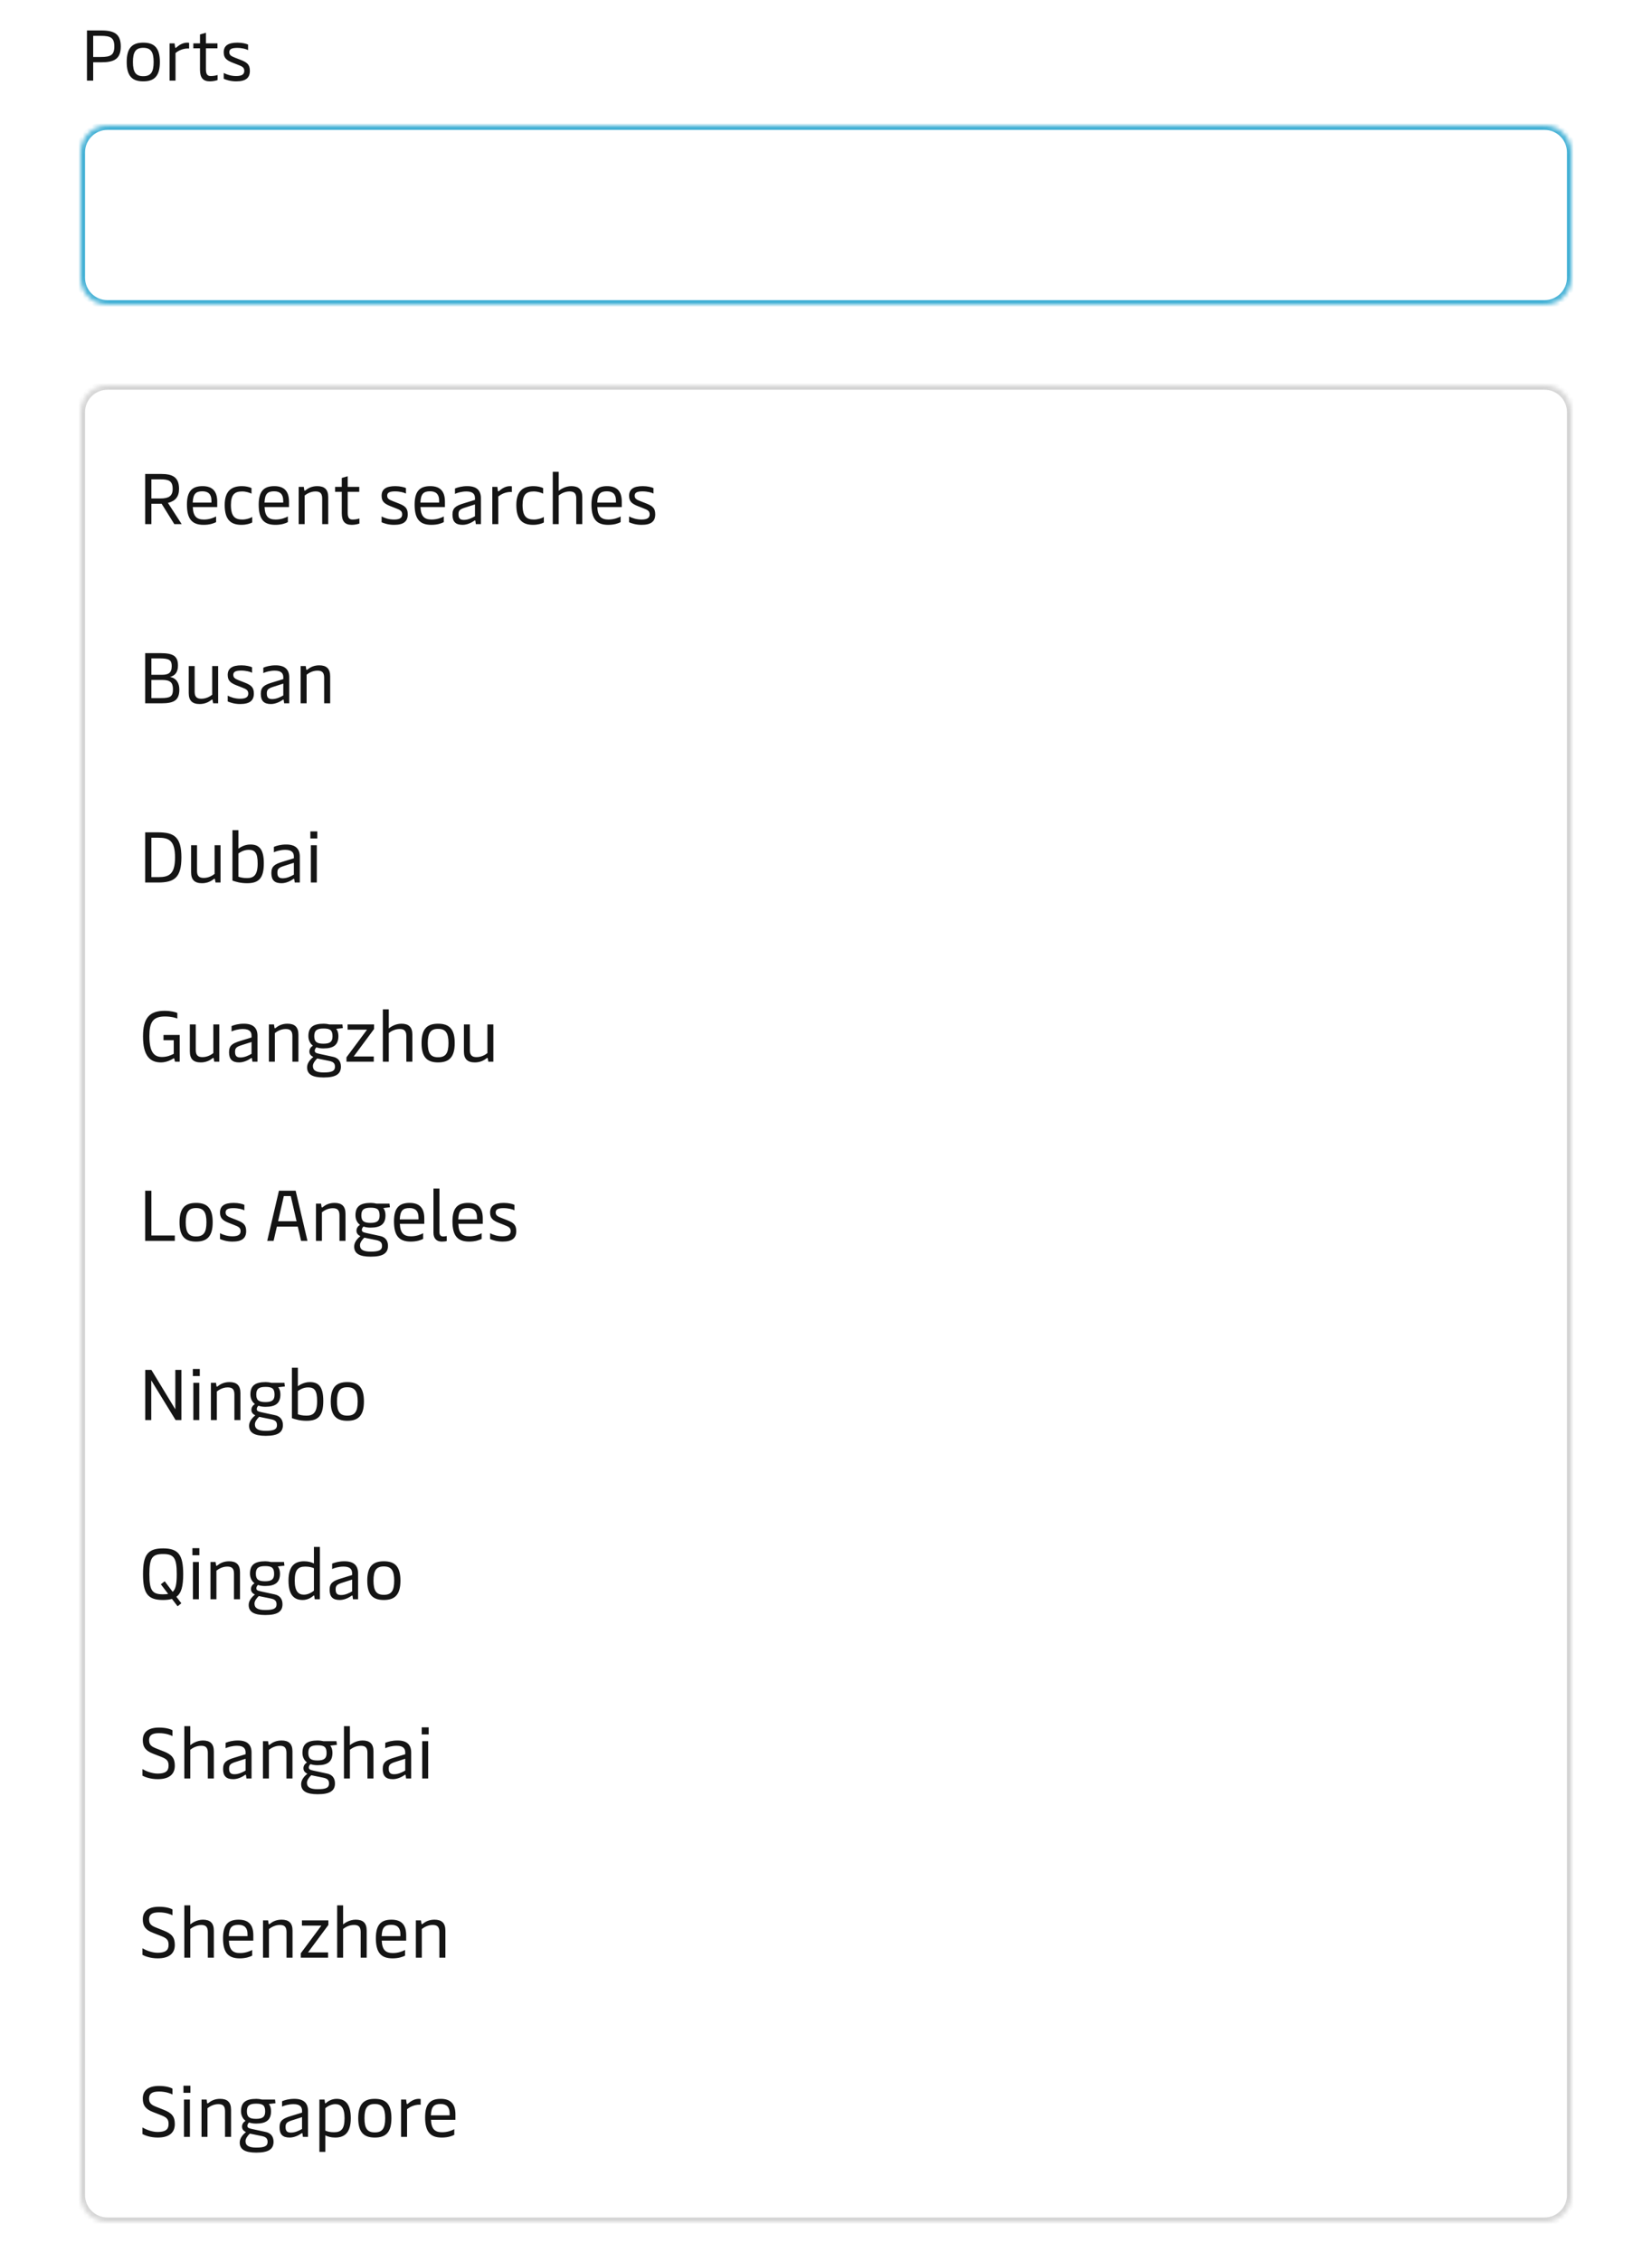 <svg width="369" height="505" viewBox="0 0 369 505" fill="none" xmlns="http://www.w3.org/2000/svg">
<path d="M19.424 18V6.8H22.656C25.536 6.8 26.976 7.6 26.976 10.368C26.976 13.136 25.536 13.904 22.656 13.904H20.816V18H19.424ZM20.816 12.72H22.496C24.704 12.72 25.536 12.304 25.536 10.368C25.536 8.416 24.704 8 22.496 8H20.816V12.72ZM31.997 18.16C29.517 18.16 28.301 16.96 28.301 13.84C28.301 10.72 29.517 9.52 31.997 9.52C34.493 9.52 35.709 10.72 35.709 13.84C35.709 16.96 34.493 18.16 31.997 18.16ZM31.997 17.008C33.661 17.008 34.317 16.144 34.317 13.84C34.317 11.552 33.661 10.672 31.997 10.672C30.349 10.672 29.693 11.552 29.693 13.84C29.693 16.144 30.349 17.008 31.997 17.008ZM37.875 18V9.68H38.995L39.107 10.512C39.123 10.64 39.171 10.688 39.235 10.688C39.283 10.688 39.331 10.656 39.427 10.576C39.907 10.144 40.755 9.52 41.827 9.52C41.955 9.52 42.147 9.536 42.243 9.568V10.832C41.251 10.752 40.083 11.104 39.203 11.84V18H37.875ZM46.91 18.16C45.39 18.16 44.67 17.408 44.67 15.552V10.784H43.182V9.68H44.67V7.696L45.998 7.312V9.68H48.574V10.784H45.998V15.504C45.998 16.816 46.542 16.976 47.118 16.976C47.646 16.976 48.254 16.864 48.606 16.736V17.872C48.222 18 47.582 18.16 46.91 18.16ZM52.756 18.16C51.412 18.16 50.452 17.792 49.972 17.584V16.288C50.644 16.64 51.62 16.976 52.756 16.976C54.148 16.976 54.564 16.512 54.564 15.824C54.564 15.056 54.084 14.816 53.156 14.464L52.052 14.032C50.548 13.456 49.972 12.912 49.972 11.664C49.972 10.24 50.916 9.52 53.028 9.52C54.116 9.52 55.012 9.76 55.412 9.952V11.184C55.044 10.96 54.068 10.688 52.964 10.688C51.684 10.688 51.22 11.008 51.22 11.648C51.22 12.288 51.62 12.528 52.468 12.864L53.62 13.312C55.108 13.888 55.812 14.336 55.812 15.808C55.812 17.36 54.932 18.16 52.756 18.16Z" fill="#141414"/>
<g filter="url(#filter0_d_6979_21510)">
<mask id="path-2-inside-1_6979_21510" fill="white">
<path d="M18 34C18 30.686 20.686 28 24 28H345C348.314 28 351 30.686 351 34V62C351 65.314 348.314 68 345 68H24C20.686 68 18 65.314 18 62V34Z"/>
</mask>
<path d="M18 34C18 30.686 20.686 28 24 28H345C348.314 28 351 30.686 351 34V62C351 65.314 348.314 68 345 68H24C20.686 68 18 65.314 18 62V34Z" fill="white"/>
<path d="M24 28V29H345V28V27H24V28ZM351 34H350V62H351H352V34H351ZM345 68V67H24V68V69H345V68ZM18 62H19V34H18H17V62H18ZM24 68V67C21.239 67 19 64.761 19 62H18H17C17 65.866 20.134 69 24 69V68ZM351 62H350C350 64.761 347.761 67 345 67V68V69C348.866 69 352 65.866 352 62H351ZM345 28V29C347.761 29 350 31.239 350 34H351H352C352 30.134 348.866 27 345 27V28ZM24 28V27C20.134 27 17 30.134 17 34H18H19C19 31.239 21.239 29 24 29V28Z" fill="#42B0D5" mask="url(#path-2-inside-1_6979_21510)"/>
</g>
<g filter="url(#filter1_ddd_6979_21510)">
<mask id="path-4-inside-2_6979_21510" fill="white">
<path d="M18 82C18 78.686 20.686 76 24 76H345C348.314 76 351 78.686 351 82V480C351 483.314 348.314 486 345 486H24C20.686 486 18 483.314 18 480V82Z"/>
</mask>
<path d="M18 82C18 78.686 20.686 76 24 76H345C348.314 76 351 78.686 351 82V480C351 483.314 348.314 486 345 486H24C20.686 486 18 483.314 18 480V82Z" fill="white"/>
<path d="M24 76V77H345V76V75H24V76ZM351 82H350V480H351H352V82H351ZM345 486V485H24V486V487H345V486ZM18 480H19V82H18H17V480H18ZM24 486V485C21.239 485 19 482.761 19 480H18H17C17 483.866 20.134 487 24 487V486ZM351 480H350C350 482.761 347.761 485 345 485V486V487C348.866 487 352 483.866 352 480H351ZM345 76V77C347.761 77 350 79.239 350 82H351H352C352 78.134 348.866 75 345 75V76ZM24 76V75C20.134 75 17 78.134 17 82H18H19C19 79.239 21.239 77 24 77V76Z" fill="#D4D4D4" mask="url(#path-4-inside-2_6979_21510)"/>
<path d="M38.936 107L36.104 102.456H33.816V107H32.424V95.8H35.992C38.504 95.8 39.992 96.488 39.992 99.128C39.992 100.872 39.176 101.848 37.512 102.264L40.584 107H38.936ZM33.816 101.272H35.832C37.672 101.272 38.568 100.744 38.568 99.144C38.568 97.32 37.672 97 35.832 97H33.816V101.272ZM45.482 107.16C42.794 107.16 41.754 105.736 41.754 102.632C41.754 99.592 42.97 98.52 45.242 98.52C47.498 98.52 48.522 99.704 48.522 102.008V103.192H43.066C43.146 105.24 43.914 105.976 45.546 105.976C46.762 105.976 47.738 105.576 48.266 105.288V106.552C47.786 106.808 46.874 107.16 45.482 107.16ZM43.05 102.2H47.226V101.736C47.226 100.376 46.57 99.672 45.21 99.672C43.754 99.672 43.13 100.232 43.05 102.2ZM53.935 107.16C51.471 107.16 50.191 105.928 50.191 102.728C50.191 99.448 51.871 98.52 54.047 98.52C54.943 98.52 55.727 98.728 56.175 98.952V100.2C55.759 99.992 55.007 99.704 54.079 99.704C52.415 99.704 51.583 100.408 51.583 102.728C51.583 105.336 52.527 105.976 54.127 105.976C55.007 105.976 55.903 105.672 56.335 105.4V106.632C55.951 106.856 55.039 107.16 53.935 107.16ZM61.513 107.16C58.825 107.16 57.785 105.736 57.785 102.632C57.785 99.592 59.001 98.52 61.273 98.52C63.529 98.52 64.553 99.704 64.553 102.008V103.192H59.097C59.177 105.24 59.945 105.976 61.577 105.976C62.793 105.976 63.769 105.576 64.297 105.288V106.552C63.817 106.808 62.905 107.16 61.513 107.16ZM59.081 102.2H63.257V101.736C63.257 100.376 62.601 99.672 61.241 99.672C59.785 99.672 59.161 100.232 59.081 102.2ZM66.719 107V98.68H67.855L67.967 99.4C67.983 99.512 68.015 99.544 68.063 99.544C68.111 99.544 68.175 99.512 68.335 99.384C68.815 99 69.631 98.52 70.863 98.52C72.479 98.52 73.311 99.256 73.311 100.968V107H71.967V101.256C71.967 100.008 71.375 99.704 70.463 99.704C69.375 99.704 68.511 100.248 68.047 100.616V107H66.719ZM78.582 107.16C77.061 107.16 76.341 106.408 76.341 104.552V99.784H74.853V98.68H76.341V96.696L77.669 96.312V98.68H80.246V99.784H77.669V104.504C77.669 105.816 78.213 105.976 78.79 105.976C79.317 105.976 79.925 105.864 80.278 105.736V106.872C79.894 107 79.254 107.16 78.582 107.16ZM88.022 107.16C86.677 107.16 85.718 106.792 85.237 106.584V105.288C85.909 105.64 86.885 105.976 88.022 105.976C89.413 105.976 89.829 105.512 89.829 104.824C89.829 104.056 89.35 103.816 88.421 103.464L87.317 103.032C85.814 102.456 85.237 101.912 85.237 100.664C85.237 99.24 86.181 98.52 88.293 98.52C89.382 98.52 90.278 98.76 90.677 98.952V100.184C90.309 99.96 89.334 99.688 88.23 99.688C86.95 99.688 86.486 100.008 86.486 100.648C86.486 101.288 86.885 101.528 87.734 101.864L88.885 102.312C90.374 102.888 91.078 103.336 91.078 104.808C91.078 106.36 90.198 107.16 88.022 107.16ZM96.341 107.16C93.653 107.16 92.613 105.736 92.613 102.632C92.613 99.592 93.829 98.52 96.101 98.52C98.357 98.52 99.381 99.704 99.381 102.008V103.192H93.925C94.005 105.24 94.773 105.976 96.405 105.976C97.621 105.976 98.597 105.576 99.125 105.288V106.552C98.645 106.808 97.733 107.16 96.341 107.16ZM93.909 102.2H98.085V101.736C98.085 100.376 97.429 99.672 96.069 99.672C94.613 99.672 93.989 100.232 93.909 102.2ZM103.323 107.16C101.739 107.16 101.067 106.424 101.067 104.872C101.067 103.4 101.787 102.904 103.595 102.36L106.091 101.592V101.192C106.091 100.424 105.739 99.704 104.187 99.704C103.067 99.704 102.123 100.024 101.627 100.248V99.048C102.235 98.792 103.147 98.52 104.379 98.52C106.491 98.52 107.419 99.496 107.419 101.208V107H106.283L106.187 106.296C106.171 106.184 106.139 106.168 106.091 106.168C106.043 106.168 105.995 106.184 105.899 106.264C105.451 106.584 104.427 107.16 103.323 107.16ZM103.611 106.056C104.555 106.056 105.451 105.608 106.091 105.24V102.6L103.739 103.352C102.667 103.704 102.411 104.024 102.411 104.792C102.411 105.672 102.731 106.056 103.611 106.056ZM109.969 107V98.68H111.089L111.201 99.512C111.217 99.64 111.265 99.688 111.329 99.688C111.377 99.688 111.425 99.656 111.521 99.576C112.001 99.144 112.849 98.52 113.921 98.52C114.049 98.52 114.241 98.536 114.337 98.568V99.832C113.345 99.752 112.177 100.104 111.297 100.84V107H109.969ZM119.076 107.16C116.612 107.16 115.332 105.928 115.332 102.728C115.332 99.448 117.012 98.52 119.188 98.52C120.084 98.52 120.868 98.728 121.316 98.952V100.2C120.9 99.992 120.148 99.704 119.22 99.704C117.556 99.704 116.724 100.408 116.724 102.728C116.724 105.336 117.668 105.976 119.268 105.976C120.148 105.976 121.044 105.672 121.476 105.4V106.632C121.092 106.856 120.18 107.16 119.076 107.16ZM127.613 98.52C129.229 98.52 130.061 99.256 130.061 100.968V107H128.717V101.256C128.717 100.008 128.125 99.704 127.213 99.704C126.125 99.704 125.261 100.232 124.797 100.6V107H123.469V95.32H124.797V99.576C125.133 99.304 126.189 98.52 127.613 98.52ZM135.841 107.16C133.153 107.16 132.113 105.736 132.113 102.632C132.113 99.592 133.329 98.52 135.601 98.52C137.857 98.52 138.881 99.704 138.881 102.008V103.192H133.425C133.505 105.24 134.273 105.976 135.905 105.976C137.121 105.976 138.097 105.576 138.625 105.288V106.552C138.145 106.808 137.233 107.16 135.841 107.16ZM133.409 102.2H137.585V101.736C137.585 100.376 136.929 99.672 135.569 99.672C134.113 99.672 133.489 100.232 133.409 102.2ZM143.303 107.16C141.959 107.16 140.999 106.792 140.519 106.584V105.288C141.191 105.64 142.167 105.976 143.303 105.976C144.695 105.976 145.111 105.512 145.111 104.824C145.111 104.056 144.631 103.816 143.703 103.464L142.599 103.032C141.095 102.456 140.519 101.912 140.519 100.664C140.519 99.24 141.463 98.52 143.575 98.52C144.663 98.52 145.559 98.76 145.959 98.952V100.184C145.591 99.96 144.615 99.688 143.511 99.688C142.231 99.688 141.767 100.008 141.767 100.648C141.767 101.288 142.167 101.528 143.015 101.864L144.167 102.312C145.655 102.888 146.359 103.336 146.359 104.808C146.359 106.36 145.479 107.16 143.303 107.16Z" fill="#141414"/>
<path d="M32.424 147V135.8H35.832C38.792 135.8 39.752 136.536 39.752 138.568C39.752 140.008 39.16 140.792 37.96 141.128C39.352 141.336 40.056 142.456 40.056 143.912C40.056 146.28 38.936 147 36.056 147H32.424ZM33.816 145.832H35.96C38.072 145.832 38.632 145.48 38.632 143.832C38.632 142.344 37.976 141.784 36.296 141.784H33.816V145.832ZM33.816 140.632H36.152C37.544 140.632 38.36 140.28 38.36 138.696C38.36 137.416 37.88 136.968 35.704 136.968H33.816V140.632ZM48.73 138.68V147H47.609L47.481 146.296C47.465 146.184 47.434 146.152 47.386 146.152C47.337 146.152 47.273 146.184 47.114 146.312C46.633 146.68 45.818 147.16 44.586 147.16C42.969 147.16 42.154 146.408 42.154 144.712V138.68H43.481V144.424C43.481 145.672 44.09 145.976 44.986 145.976C46.074 145.976 46.938 145.448 47.401 145.08V138.68H48.73ZM53.647 147.16C52.303 147.16 51.343 146.792 50.862 146.584V145.288C51.535 145.64 52.511 145.976 53.647 145.976C55.038 145.976 55.455 145.512 55.455 144.824C55.455 144.056 54.974 143.816 54.047 143.464L52.943 143.032C51.438 142.456 50.862 141.912 50.862 140.664C50.862 139.24 51.806 138.52 53.919 138.52C55.007 138.52 55.903 138.76 56.303 138.952V140.184C55.934 139.96 54.959 139.688 53.855 139.688C52.575 139.688 52.111 140.008 52.111 140.648C52.111 141.288 52.511 141.528 53.358 141.864L54.511 142.312C55.998 142.888 56.703 143.336 56.703 144.808C56.703 146.36 55.822 147.16 53.647 147.16ZM60.51 147.16C58.926 147.16 58.254 146.424 58.254 144.872C58.254 143.4 58.974 142.904 60.782 142.36L63.278 141.592V141.192C63.278 140.424 62.926 139.704 61.374 139.704C60.254 139.704 59.31 140.024 58.814 140.248V139.048C59.422 138.792 60.334 138.52 61.566 138.52C63.678 138.52 64.606 139.496 64.606 141.208V147H63.47L63.374 146.296C63.358 146.184 63.326 146.168 63.278 146.168C63.23 146.168 63.182 146.184 63.086 146.264C62.638 146.584 61.614 147.16 60.51 147.16ZM60.798 146.056C61.742 146.056 62.638 145.608 63.278 145.24V142.6L60.926 143.352C59.854 143.704 59.598 144.024 59.598 144.792C59.598 145.672 59.918 146.056 60.798 146.056ZM67.156 147V138.68H68.292L68.404 139.4C68.42 139.512 68.452 139.544 68.5 139.544C68.548 139.544 68.612 139.512 68.772 139.384C69.252 139 70.068 138.52 71.3 138.52C72.916 138.52 73.748 139.256 73.748 140.968V147H72.404V141.256C72.404 140.008 71.812 139.704 70.9 139.704C69.812 139.704 68.948 140.248 68.484 140.616V147H67.156Z" fill="#141414"/>
<path d="M32.424 187V175.8H35.304C38.904 175.8 40.52 176.856 40.52 181.4C40.52 185.944 38.904 187 35.304 187H32.424ZM33.816 185.8H35.368C37.816 185.8 39.096 185.096 39.096 181.4C39.096 177.704 37.816 177 35.368 177H33.816V185.8ZM49.261 178.68V187H48.141L48.013 186.296C47.997 186.184 47.965 186.152 47.917 186.152C47.869 186.152 47.805 186.184 47.645 186.312C47.165 186.68 46.349 187.16 45.117 187.16C43.501 187.16 42.685 186.408 42.685 184.712V178.68H44.013V184.424C44.013 185.672 44.621 185.976 45.517 185.976C46.605 185.976 47.469 185.448 47.933 185.08V178.68H49.261ZM55.186 187.16C53.682 187.16 52.658 186.824 51.922 186.568V175.32H53.25V179.448C53.554 179.224 54.578 178.52 55.89 178.52C57.698 178.52 58.93 179.32 58.93 182.712C58.93 186.04 57.81 187.16 55.186 187.16ZM55.186 186.008C56.674 186.008 57.554 185.352 57.554 182.744C57.554 180.36 56.93 179.704 55.554 179.704C54.434 179.704 53.634 180.248 53.25 180.52V185.704C53.634 185.832 54.21 186.008 55.186 186.008ZM62.87 187.16C61.286 187.16 60.614 186.424 60.614 184.872C60.614 183.4 61.334 182.904 63.142 182.36L65.638 181.592V181.192C65.638 180.424 65.286 179.704 63.734 179.704C62.614 179.704 61.67 180.024 61.174 180.248V179.048C61.782 178.792 62.694 178.52 63.926 178.52C66.038 178.52 66.966 179.496 66.966 181.208V187H65.83L65.734 186.296C65.718 186.184 65.686 186.168 65.638 186.168C65.59 186.168 65.542 186.184 65.446 186.264C64.998 186.584 63.974 187.16 62.87 187.16ZM63.158 186.056C64.102 186.056 64.998 185.608 65.638 185.24V182.6L63.286 183.352C62.214 183.704 61.958 184.024 61.958 184.792C61.958 185.672 62.278 186.056 63.158 186.056ZM69.436 187V178.68H70.763V187H69.436ZM69.323 177.176V175.592H70.876V177.176H69.323Z" fill="#141414"/>
<path d="M35.944 227.16C33.56 227.16 31.944 225.752 31.944 221.368C31.944 217.224 33.416 215.64 36.776 215.64C38.152 215.64 39.208 215.928 39.608 216.12V217.368C39.256 217.208 38.2 216.904 36.856 216.904C34.12 216.904 33.368 218.216 33.368 221.304C33.368 225.112 34.584 225.944 36.2 225.944C37.4 225.944 38.264 225.512 38.808 225.24V222.2H36.52V221.032H40.136V227H39.08L38.952 226.424C38.936 226.328 38.904 226.248 38.824 226.248C38.76 226.248 38.696 226.28 38.584 226.36C38.248 226.568 37.224 227.16 35.944 227.16ZM48.98 218.68V227H47.859L47.731 226.296C47.715 226.184 47.684 226.152 47.636 226.152C47.587 226.152 47.523 226.184 47.364 226.312C46.883 226.68 46.068 227.16 44.836 227.16C43.219 227.16 42.404 226.408 42.404 224.712V218.68H43.731V224.424C43.731 225.672 44.34 225.976 45.236 225.976C46.324 225.976 47.188 225.448 47.651 225.08V218.68H48.98ZM53.416 227.16C51.833 227.16 51.16 226.424 51.16 224.872C51.16 223.4 51.88 222.904 53.688 222.36L56.184 221.592V221.192C56.184 220.424 55.833 219.704 54.281 219.704C53.16 219.704 52.217 220.024 51.721 220.248V219.048C52.328 218.792 53.24 218.52 54.472 218.52C56.584 218.52 57.513 219.496 57.513 221.208V227H56.377L56.281 226.296C56.264 226.184 56.233 226.168 56.184 226.168C56.136 226.168 56.089 226.184 55.992 226.264C55.544 226.584 54.52 227.16 53.416 227.16ZM53.705 226.056C54.648 226.056 55.544 225.608 56.184 225.24V222.6L53.833 223.352C52.761 223.704 52.505 224.024 52.505 224.792C52.505 225.672 52.825 226.056 53.705 226.056ZM60.062 227V218.68H61.198L61.31 219.4C61.326 219.512 61.358 219.544 61.406 219.544C61.454 219.544 61.518 219.512 61.678 219.384C62.158 219 62.974 218.52 64.206 218.52C65.822 218.52 66.654 219.256 66.654 220.968V227H65.31V221.256C65.31 220.008 64.718 219.704 63.806 219.704C62.718 219.704 61.854 220.248 61.39 220.616V227H60.062ZM72.291 230.52C69.747 230.52 68.595 229.8 68.595 228.264C68.595 227.368 69.203 226.568 69.987 225.944C69.379 225.656 69.107 225.256 69.107 224.712C69.107 224.184 69.395 223.752 69.891 223.416C69.267 222.968 68.883 222.184 68.883 221.288C68.883 219.352 69.907 218.52 72.323 218.52C72.755 218.52 73.171 218.584 73.587 218.68H76.483L76.579 219.496L75.091 219.672C75.427 220.04 75.587 220.632 75.587 221.272C75.587 223.192 74.579 224.04 72.259 224.04C71.667 224.04 71.139 223.96 70.675 223.8C70.451 224.024 70.307 224.264 70.307 224.552C70.307 224.92 70.547 225.08 71.299 225.24L74.403 225.912C75.539 226.152 76.147 226.936 76.147 228.104C76.147 229.784 74.979 230.52 72.291 230.52ZM72.307 229.4C74.147 229.4 74.819 229.064 74.819 228.136C74.819 227.384 74.467 227.032 73.587 226.84L70.851 226.28C70.259 226.856 69.891 227.432 69.891 227.976C69.891 228.968 70.659 229.4 72.307 229.4ZM72.243 222.984C73.731 222.984 74.275 222.52 74.275 221.336C74.275 220.024 73.795 219.592 72.275 219.592C70.739 219.592 70.195 220.056 70.195 221.304C70.195 222.536 70.739 222.984 72.243 222.984ZM77.39 227V226.024L81.982 219.848H77.646V218.68H83.55V219.704L79.006 225.832H83.486V227H77.39ZM89.659 218.52C91.275 218.52 92.108 219.256 92.108 220.968V227H90.763V221.256C90.763 220.008 90.171 219.704 89.26 219.704C88.171 219.704 87.308 220.232 86.844 220.6V227H85.516V215.32H86.844V219.576C87.18 219.304 88.236 218.52 89.659 218.52ZM97.856 227.16C95.376 227.16 94.16 225.96 94.16 222.84C94.16 219.72 95.376 218.52 97.856 218.52C100.352 218.52 101.568 219.72 101.568 222.84C101.568 225.96 100.352 227.16 97.856 227.16ZM97.856 226.008C99.52 226.008 100.176 225.144 100.176 222.84C100.176 220.552 99.52 219.672 97.856 219.672C96.208 219.672 95.552 220.552 95.552 222.84C95.552 225.144 96.208 226.008 97.856 226.008ZM110.198 218.68V227H109.078L108.95 226.296C108.934 226.184 108.902 226.152 108.854 226.152C108.806 226.152 108.742 226.184 108.582 226.312C108.102 226.68 107.286 227.16 106.054 227.16C104.438 227.16 103.622 226.408 103.622 224.712V218.68H104.95V224.424C104.95 225.672 105.558 225.976 106.454 225.976C107.542 225.976 108.406 225.448 108.87 225.08V218.68H110.198Z" fill="#141414"/>
<path d="M32.424 267V255.8H33.816V265.8H39.048V267H32.424ZM43.794 267.16C41.314 267.16 40.098 265.96 40.098 262.84C40.098 259.72 41.314 258.52 43.794 258.52C46.29 258.52 47.506 259.72 47.506 262.84C47.506 265.96 46.29 267.16 43.794 267.16ZM43.794 266.008C45.458 266.008 46.114 265.144 46.114 262.84C46.114 260.552 45.458 259.672 43.794 259.672C42.146 259.672 41.49 260.552 41.49 262.84C41.49 265.144 42.146 266.008 43.794 266.008ZM51.928 267.16C50.584 267.16 49.624 266.792 49.144 266.584V265.288C49.816 265.64 50.792 265.976 51.928 265.976C53.32 265.976 53.736 265.512 53.736 264.824C53.736 264.056 53.256 263.816 52.328 263.464L51.224 263.032C49.72 262.456 49.144 261.912 49.144 260.664C49.144 259.24 50.088 258.52 52.2 258.52C53.288 258.52 54.184 258.76 54.584 258.952V260.184C54.216 259.96 53.24 259.688 52.136 259.688C50.856 259.688 50.392 260.008 50.392 260.648C50.392 261.288 50.792 261.528 51.64 261.864L52.792 262.312C54.28 262.888 54.984 263.336 54.984 264.808C54.984 266.36 54.104 267.16 51.928 267.16ZM59.685 267L62.309 255.8H66.037L68.677 267H67.253L66.517 263.816H61.845L61.109 267H59.685ZM62.117 262.616H66.245L64.949 257H63.397L62.117 262.616ZM70.578 267V258.68H71.714L71.826 259.4C71.842 259.512 71.874 259.544 71.922 259.544C71.97 259.544 72.034 259.512 72.194 259.384C72.674 259 73.49 258.52 74.722 258.52C76.338 258.52 77.17 259.256 77.17 260.968V267H75.826V261.256C75.826 260.008 75.234 259.704 74.322 259.704C73.234 259.704 72.37 260.248 71.906 260.616V267H70.578ZM82.807 270.52C80.263 270.52 79.111 269.8 79.111 268.264C79.111 267.368 79.719 266.568 80.503 265.944C79.895 265.656 79.623 265.256 79.623 264.712C79.623 264.184 79.911 263.752 80.407 263.416C79.783 262.968 79.399 262.184 79.399 261.288C79.399 259.352 80.423 258.52 82.839 258.52C83.271 258.52 83.687 258.584 84.103 258.68H86.999L87.095 259.496L85.607 259.672C85.943 260.04 86.103 260.632 86.103 261.272C86.103 263.192 85.095 264.04 82.775 264.04C82.183 264.04 81.655 263.96 81.191 263.8C80.967 264.024 80.823 264.264 80.823 264.552C80.823 264.92 81.063 265.08 81.815 265.24L84.919 265.912C86.055 266.152 86.663 266.936 86.663 268.104C86.663 269.784 85.495 270.52 82.807 270.52ZM82.823 269.4C84.663 269.4 85.335 269.064 85.335 268.136C85.335 267.384 84.983 267.032 84.103 266.84L81.367 266.28C80.775 266.856 80.407 267.432 80.407 267.976C80.407 268.968 81.175 269.4 82.823 269.4ZM82.759 262.984C84.247 262.984 84.791 262.52 84.791 261.336C84.791 260.024 84.311 259.592 82.791 259.592C81.255 259.592 80.711 260.056 80.711 261.304C80.711 262.536 81.255 262.984 82.759 262.984ZM91.732 267.16C89.044 267.16 88.004 265.736 88.004 262.632C88.004 259.592 89.22 258.52 91.492 258.52C93.748 258.52 94.772 259.704 94.772 262.008V263.192H89.316C89.396 265.24 90.164 265.976 91.796 265.976C93.012 265.976 93.988 265.576 94.516 265.288V266.552C94.036 266.808 93.124 267.16 91.732 267.16ZM89.3 262.2H93.476V261.736C93.476 260.376 92.82 259.672 91.46 259.672C90.004 259.672 89.38 260.232 89.3 262.2ZM98.649 267.16C97.561 267.16 96.825 266.488 96.825 265.192V255.32H98.153V264.968C98.153 265.688 98.425 266.008 98.985 266.008C99.273 266.008 99.513 265.976 99.785 265.912V267.032C99.449 267.128 99.081 267.16 98.649 267.16ZM104.794 267.16C102.106 267.16 101.066 265.736 101.066 262.632C101.066 259.592 102.282 258.52 104.554 258.52C106.81 258.52 107.834 259.704 107.834 262.008V263.192H102.378C102.458 265.24 103.226 265.976 104.858 265.976C106.074 265.976 107.05 265.576 107.578 265.288V266.552C107.098 266.808 106.186 267.16 104.794 267.16ZM102.362 262.2H106.538V261.736C106.538 260.376 105.882 259.672 104.522 259.672C103.066 259.672 102.442 260.232 102.362 262.2ZM112.256 267.16C110.912 267.16 109.952 266.792 109.472 266.584V265.288C110.144 265.64 111.12 265.976 112.256 265.976C113.648 265.976 114.064 265.512 114.064 264.824C114.064 264.056 113.584 263.816 112.656 263.464L111.552 263.032C110.048 262.456 109.472 261.912 109.472 260.664C109.472 259.24 110.416 258.52 112.528 258.52C113.616 258.52 114.512 258.76 114.912 258.952V260.184C114.544 259.96 113.568 259.688 112.464 259.688C111.184 259.688 110.72 260.008 110.72 260.648C110.72 261.288 111.12 261.528 111.968 261.864L113.12 262.312C114.608 262.888 115.312 263.336 115.312 264.808C115.312 266.36 114.432 267.16 112.256 267.16Z" fill="#141414"/>
<path d="M32.44 307V295.8H33.816L39.16 304.6V295.8H40.52V307H39.224L33.784 298.136V307H32.44ZM43.185 307V298.68H44.514V307H43.185ZM43.074 297.176V295.592H44.626V297.176H43.074ZM47.109 307V298.68H48.245L48.357 299.4C48.373 299.512 48.405 299.544 48.453 299.544C48.501 299.544 48.565 299.512 48.725 299.384C49.205 299 50.021 298.52 51.253 298.52C52.869 298.52 53.701 299.256 53.701 300.968V307H52.357V301.256C52.357 300.008 51.765 299.704 50.853 299.704C49.765 299.704 48.901 300.248 48.437 300.616V307H47.109ZM59.338 310.52C56.794 310.52 55.642 309.8 55.642 308.264C55.642 307.368 56.25 306.568 57.034 305.944C56.426 305.656 56.154 305.256 56.154 304.712C56.154 304.184 56.442 303.752 56.938 303.416C56.314 302.968 55.93 302.184 55.93 301.288C55.93 299.352 56.954 298.52 59.37 298.52C59.802 298.52 60.218 298.584 60.634 298.68H63.53L63.626 299.496L62.138 299.672C62.474 300.04 62.634 300.632 62.634 301.272C62.634 303.192 61.626 304.04 59.306 304.04C58.714 304.04 58.186 303.96 57.722 303.8C57.498 304.024 57.354 304.264 57.354 304.552C57.354 304.92 57.594 305.08 58.346 305.24L61.45 305.912C62.586 306.152 63.194 306.936 63.194 308.104C63.194 309.784 62.026 310.52 59.338 310.52ZM59.354 309.4C61.194 309.4 61.866 309.064 61.866 308.136C61.866 307.384 61.514 307.032 60.634 306.84L57.898 306.28C57.306 306.856 56.938 307.432 56.938 307.976C56.938 308.968 57.706 309.4 59.354 309.4ZM59.29 302.984C60.778 302.984 61.322 302.52 61.322 301.336C61.322 300.024 60.842 299.592 59.322 299.592C57.786 299.592 57.242 300.056 57.242 301.304C57.242 302.536 57.786 302.984 59.29 302.984ZM68.467 307.16C66.963 307.16 65.939 306.824 65.203 306.568V295.32H66.531V299.448C66.835 299.224 67.859 298.52 69.171 298.52C70.979 298.52 72.211 299.32 72.211 302.712C72.211 306.04 71.091 307.16 68.467 307.16ZM68.467 306.008C69.955 306.008 70.835 305.352 70.835 302.744C70.835 300.36 70.211 299.704 68.835 299.704C67.715 299.704 66.915 300.248 66.531 300.52V305.704C66.915 305.832 67.491 306.008 68.467 306.008ZM77.575 307.16C75.095 307.16 73.879 305.96 73.879 302.84C73.879 299.72 75.095 298.52 77.575 298.52C80.071 298.52 81.287 299.72 81.287 302.84C81.287 305.96 80.071 307.16 77.575 307.16ZM77.575 306.008C79.239 306.008 79.895 305.144 79.895 302.84C79.895 300.552 79.239 299.672 77.575 299.672C75.927 299.672 75.271 300.552 75.271 302.84C75.271 305.144 75.927 306.008 77.575 306.008Z" fill="#141414"/>
<path d="M39.672 348.568L38.408 346.92C37.864 347.08 37.208 347.16 36.424 347.16C33.016 347.16 31.944 345.736 31.944 341.4C31.944 337.128 32.968 335.64 36.424 335.64C39.88 335.64 40.92 337.128 40.92 341.4C40.92 344.072 40.52 345.64 39.4 346.44L40.504 347.896L39.672 348.568ZM36.424 345.896C36.856 345.896 37.24 345.864 37.56 345.8L35.928 343.656L36.792 342.984L38.568 345.336C39.256 344.744 39.48 343.56 39.48 341.4C39.48 337.768 38.856 336.904 36.424 336.904C33.992 336.904 33.368 337.768 33.368 341.4C33.368 345.048 33.992 345.896 36.424 345.896ZM43.092 347V338.68H44.42V347H43.092ZM42.98 337.176V335.592H44.532V337.176H42.98ZM47.016 347V338.68H48.151L48.264 339.4C48.279 339.512 48.312 339.544 48.359 339.544C48.407 339.544 48.471 339.512 48.632 339.384C49.111 339 49.928 338.52 51.16 338.52C52.776 338.52 53.608 339.256 53.608 340.968V347H52.264V341.256C52.264 340.008 51.672 339.704 50.76 339.704C49.672 339.704 48.807 340.248 48.343 340.616V347H47.016ZM59.244 350.52C56.7 350.52 55.548 349.8 55.548 348.264C55.548 347.368 56.156 346.568 56.94 345.944C56.332 345.656 56.06 345.256 56.06 344.712C56.06 344.184 56.348 343.752 56.844 343.416C56.22 342.968 55.836 342.184 55.836 341.288C55.836 339.352 56.86 338.52 59.276 338.52C59.708 338.52 60.124 338.584 60.54 338.68H63.436L63.532 339.496L62.044 339.672C62.38 340.04 62.54 340.632 62.54 341.272C62.54 343.192 61.532 344.04 59.212 344.04C58.62 344.04 58.092 343.96 57.628 343.8C57.404 344.024 57.26 344.264 57.26 344.552C57.26 344.92 57.5 345.08 58.252 345.24L61.356 345.912C62.492 346.152 63.1 346.936 63.1 348.104C63.1 349.784 61.932 350.52 59.244 350.52ZM59.26 349.4C61.1 349.4 61.772 349.064 61.772 348.136C61.772 347.384 61.42 347.032 60.54 346.84L57.804 346.28C57.212 346.856 56.844 347.432 56.844 347.976C56.844 348.968 57.612 349.4 59.26 349.4ZM59.196 342.984C60.684 342.984 61.228 342.52 61.228 341.336C61.228 340.024 60.748 339.592 59.228 339.592C57.692 339.592 57.148 340.056 57.148 341.304C57.148 342.536 57.692 342.984 59.196 342.984ZM67.609 347.16C65.817 347.16 64.441 346.2 64.441 342.84C64.441 339.64 65.785 338.52 67.929 338.52C68.873 338.52 69.593 338.744 70.121 339.016V335.32H71.449V347H70.297L70.201 346.296C70.185 346.2 70.169 346.152 70.105 346.152C70.073 346.152 70.041 346.168 69.961 346.248C69.625 346.552 68.761 347.16 67.609 347.16ZM67.881 345.976C68.841 345.976 69.689 345.432 70.121 345.08V340.072C69.737 339.88 69.033 339.704 68.185 339.704C66.537 339.704 65.833 340.488 65.833 342.84C65.833 345.192 66.633 345.976 67.881 345.976ZM75.885 347.16C74.301 347.16 73.629 346.424 73.629 344.872C73.629 343.4 74.349 342.904 76.157 342.36L78.653 341.592V341.192C78.653 340.424 78.301 339.704 76.749 339.704C75.629 339.704 74.685 340.024 74.189 340.248V339.048C74.797 338.792 75.709 338.52 76.941 338.52C79.053 338.52 79.981 339.496 79.981 341.208V347H78.845L78.749 346.296C78.733 346.184 78.701 346.168 78.653 346.168C78.605 346.168 78.557 346.184 78.461 346.264C78.013 346.584 76.989 347.16 75.885 347.16ZM76.173 346.056C77.117 346.056 78.013 345.608 78.653 345.24V342.6L76.301 343.352C75.229 343.704 74.973 344.024 74.973 344.792C74.973 345.672 75.293 346.056 76.173 346.056ZM85.731 347.16C83.251 347.16 82.035 345.96 82.035 342.84C82.035 339.72 83.251 338.52 85.731 338.52C88.227 338.52 89.443 339.72 89.443 342.84C89.443 345.96 88.227 347.16 85.731 347.16ZM85.731 346.008C87.395 346.008 88.051 345.144 88.051 342.84C88.051 340.552 87.395 339.672 85.731 339.672C84.083 339.672 83.427 340.552 83.427 342.84C83.427 345.144 84.083 346.008 85.731 346.008Z" fill="#141414"/>
<path d="M35.224 387.16C33.56 387.16 32.312 386.648 31.816 386.376V384.904C32.568 385.336 33.88 385.912 35.224 385.912C37.064 385.912 37.656 385.272 37.656 384.12C37.656 383.032 37.192 382.632 35.944 382.152L34.136 381.448C32.456 380.792 31.896 379.928 31.896 378.44C31.896 376.888 32.84 375.64 35.528 375.64C37.192 375.64 38.184 376.04 38.52 376.232V377.544C38.168 377.352 37.064 376.888 35.528 376.888C33.912 376.888 33.304 377.4 33.304 378.44C33.304 379.528 33.832 379.896 35.048 380.36L36.584 380.968C38.376 381.672 39.048 382.472 39.048 384.152C39.048 386.024 37.848 387.16 35.224 387.16ZM45.316 378.52C46.932 378.52 47.764 379.256 47.764 380.968V387H46.42V381.256C46.42 380.008 45.828 379.704 44.916 379.704C43.828 379.704 42.964 380.232 42.5 380.6V387H41.172V375.32H42.5V379.576C42.836 379.304 43.892 378.52 45.316 378.52ZM52.088 387.16C50.504 387.16 49.832 386.424 49.832 384.872C49.832 383.4 50.552 382.904 52.36 382.36L54.856 381.592V381.192C54.856 380.424 54.504 379.704 52.952 379.704C51.832 379.704 50.888 380.024 50.392 380.248V379.048C51 378.792 51.912 378.52 53.144 378.52C55.256 378.52 56.184 379.496 56.184 381.208V387H55.048L54.952 386.296C54.936 386.184 54.904 386.168 54.856 386.168C54.808 386.168 54.76 386.184 54.664 386.264C54.216 386.584 53.192 387.16 52.088 387.16ZM52.376 386.056C53.32 386.056 54.216 385.608 54.856 385.24V382.6L52.504 383.352C51.432 383.704 51.176 384.024 51.176 384.792C51.176 385.672 51.496 386.056 52.376 386.056ZM58.734 387V378.68H59.87L59.982 379.4C59.998 379.512 60.03 379.544 60.078 379.544C60.126 379.544 60.19 379.512 60.35 379.384C60.83 379 61.646 378.52 62.878 378.52C64.494 378.52 65.326 379.256 65.326 380.968V387H63.982V381.256C63.982 380.008 63.39 379.704 62.478 379.704C61.39 379.704 60.526 380.248 60.062 380.616V387H58.734ZM70.963 390.52C68.419 390.52 67.267 389.8 67.267 388.264C67.267 387.368 67.875 386.568 68.659 385.944C68.051 385.656 67.779 385.256 67.779 384.712C67.779 384.184 68.067 383.752 68.563 383.416C67.939 382.968 67.555 382.184 67.555 381.288C67.555 379.352 68.579 378.52 70.995 378.52C71.427 378.52 71.843 378.584 72.259 378.68H75.155L75.251 379.496L73.763 379.672C74.099 380.04 74.259 380.632 74.259 381.272C74.259 383.192 73.251 384.04 70.931 384.04C70.339 384.04 69.811 383.96 69.347 383.8C69.123 384.024 68.979 384.264 68.979 384.552C68.979 384.92 69.219 385.08 69.971 385.24L73.075 385.912C74.211 386.152 74.819 386.936 74.819 388.104C74.819 389.784 73.651 390.52 70.963 390.52ZM70.979 389.4C72.819 389.4 73.491 389.064 73.491 388.136C73.491 387.384 73.139 387.032 72.259 386.84L69.523 386.28C68.931 386.856 68.563 387.432 68.563 387.976C68.563 388.968 69.331 389.4 70.979 389.4ZM70.915 382.984C72.403 382.984 72.947 382.52 72.947 381.336C72.947 380.024 72.467 379.592 70.947 379.592C69.411 379.592 68.867 380.056 68.867 381.304C68.867 382.536 69.411 382.984 70.915 382.984ZM80.972 378.52C82.588 378.52 83.42 379.256 83.42 380.968V387H82.076V381.256C82.076 380.008 81.484 379.704 80.572 379.704C79.484 379.704 78.62 380.232 78.156 380.6V387H76.828V375.32H78.156V379.576C78.492 379.304 79.548 378.52 80.972 378.52ZM87.745 387.16C86.161 387.16 85.489 386.424 85.489 384.872C85.489 383.4 86.209 382.904 88.017 382.36L90.513 381.592V381.192C90.513 380.424 90.161 379.704 88.609 379.704C87.489 379.704 86.545 380.024 86.049 380.248V379.048C86.657 378.792 87.569 378.52 88.801 378.52C90.913 378.52 91.841 379.496 91.841 381.208V387H90.705L90.609 386.296C90.593 386.184 90.561 386.168 90.513 386.168C90.465 386.168 90.417 386.184 90.321 386.264C89.873 386.584 88.849 387.16 87.745 387.16ZM88.033 386.056C88.977 386.056 89.873 385.608 90.513 385.24V382.6L88.161 383.352C87.089 383.704 86.833 384.024 86.833 384.792C86.833 385.672 87.153 386.056 88.033 386.056ZM94.311 387V378.68H95.638V387H94.311ZM94.198 377.176V375.592H95.751V377.176H94.198Z" fill="#141414"/>
<path d="M35.224 427.16C33.56 427.16 32.312 426.648 31.816 426.376V424.904C32.568 425.336 33.88 425.912 35.224 425.912C37.064 425.912 37.656 425.272 37.656 424.12C37.656 423.032 37.192 422.632 35.944 422.152L34.136 421.448C32.456 420.792 31.896 419.928 31.896 418.44C31.896 416.888 32.84 415.64 35.528 415.64C37.192 415.64 38.184 416.04 38.52 416.232V417.544C38.168 417.352 37.064 416.888 35.528 416.888C33.912 416.888 33.304 417.4 33.304 418.44C33.304 419.528 33.832 419.896 35.048 420.36L36.584 420.968C38.376 421.672 39.048 422.472 39.048 424.152C39.048 426.024 37.848 427.16 35.224 427.16ZM45.316 418.52C46.932 418.52 47.764 419.256 47.764 420.968V427H46.42V421.256C46.42 420.008 45.828 419.704 44.916 419.704C43.828 419.704 42.964 420.232 42.5 420.6V427H41.172V415.32H42.5V419.576C42.836 419.304 43.892 418.52 45.316 418.52ZM53.544 427.16C50.856 427.16 49.816 425.736 49.816 422.632C49.816 419.592 51.032 418.52 53.304 418.52C55.56 418.52 56.584 419.704 56.584 422.008V423.192H51.128C51.208 425.24 51.976 425.976 53.608 425.976C54.824 425.976 55.8 425.576 56.328 425.288V426.552C55.848 426.808 54.936 427.16 53.544 427.16ZM51.112 422.2H55.288V421.736C55.288 420.376 54.632 419.672 53.272 419.672C51.816 419.672 51.192 420.232 51.112 422.2ZM58.75 427V418.68H59.886L59.998 419.4C60.014 419.512 60.046 419.544 60.094 419.544C60.142 419.544 60.206 419.512 60.366 419.384C60.846 419 61.662 418.52 62.894 418.52C64.51 418.52 65.342 419.256 65.342 420.968V427H63.998V421.256C63.998 420.008 63.406 419.704 62.494 419.704C61.406 419.704 60.542 420.248 60.078 420.616V427H58.75ZM67.186 427V426.024L71.778 419.848H67.442V418.68H73.347V419.704L68.802 425.832H73.282V427H67.186ZM79.456 418.52C81.072 418.52 81.904 419.256 81.904 420.968V427H80.56V421.256C80.56 420.008 79.968 419.704 79.056 419.704C77.968 419.704 77.104 420.232 76.64 420.6V427H75.312V415.32H76.64V419.576C76.976 419.304 78.032 418.52 79.456 418.52ZM87.685 427.16C84.997 427.16 83.957 425.736 83.957 422.632C83.957 419.592 85.173 418.52 87.445 418.52C89.701 418.52 90.725 419.704 90.725 422.008V423.192H85.269C85.349 425.24 86.117 425.976 87.749 425.976C88.965 425.976 89.941 425.576 90.469 425.288V426.552C89.989 426.808 89.077 427.16 87.685 427.16ZM85.253 422.2H89.429V421.736C89.429 420.376 88.773 419.672 87.413 419.672C85.957 419.672 85.333 420.232 85.253 422.2ZM92.891 427V418.68H94.026L94.138 419.4C94.154 419.512 94.186 419.544 94.234 419.544C94.282 419.544 94.347 419.512 94.507 419.384C94.987 419 95.802 418.52 97.034 418.52C98.65 418.52 99.483 419.256 99.483 420.968V427H98.138V421.256C98.138 420.008 97.546 419.704 96.635 419.704C95.546 419.704 94.683 420.248 94.219 420.616V427H92.891Z" fill="#141414"/>
<path d="M35.224 467.16C33.56 467.16 32.312 466.648 31.816 466.376V464.904C32.568 465.336 33.88 465.912 35.224 465.912C37.064 465.912 37.656 465.272 37.656 464.12C37.656 463.032 37.192 462.632 35.944 462.152L34.136 461.448C32.456 460.792 31.896 459.928 31.896 458.44C31.896 456.888 32.84 455.64 35.528 455.64C37.192 455.64 38.184 456.04 38.52 456.232V457.544C38.168 457.352 37.064 456.888 35.528 456.888C33.912 456.888 33.304 457.4 33.304 458.44C33.304 459.528 33.832 459.896 35.048 460.36L36.584 460.968C38.376 461.672 39.048 462.472 39.048 464.152C39.048 466.024 37.848 467.16 35.224 467.16ZM41.092 467V458.68H42.42V467H41.092ZM40.98 457.176V455.592H42.532V457.176H40.98ZM45.016 467V458.68H46.151L46.264 459.4C46.279 459.512 46.312 459.544 46.359 459.544C46.407 459.544 46.471 459.512 46.632 459.384C47.111 459 47.928 458.52 49.16 458.52C50.776 458.52 51.608 459.256 51.608 460.968V467H50.264V461.256C50.264 460.008 49.672 459.704 48.76 459.704C47.672 459.704 46.807 460.248 46.343 460.616V467H45.016ZM57.244 470.52C54.7 470.52 53.548 469.8 53.548 468.264C53.548 467.368 54.156 466.568 54.94 465.944C54.332 465.656 54.06 465.256 54.06 464.712C54.06 464.184 54.348 463.752 54.844 463.416C54.22 462.968 53.836 462.184 53.836 461.288C53.836 459.352 54.86 458.52 57.276 458.52C57.708 458.52 58.124 458.584 58.54 458.68H61.436L61.532 459.496L60.044 459.672C60.38 460.04 60.54 460.632 60.54 461.272C60.54 463.192 59.532 464.04 57.212 464.04C56.62 464.04 56.092 463.96 55.628 463.8C55.404 464.024 55.26 464.264 55.26 464.552C55.26 464.92 55.5 465.08 56.252 465.24L59.356 465.912C60.492 466.152 61.1 466.936 61.1 468.104C61.1 469.784 59.932 470.52 57.244 470.52ZM57.26 469.4C59.1 469.4 59.772 469.064 59.772 468.136C59.772 467.384 59.42 467.032 58.54 466.84L55.804 466.28C55.212 466.856 54.844 467.432 54.844 467.976C54.844 468.968 55.612 469.4 57.26 469.4ZM57.196 462.984C58.684 462.984 59.228 462.52 59.228 461.336C59.228 460.024 58.748 459.592 57.228 459.592C55.692 459.592 55.148 460.056 55.148 461.304C55.148 462.536 55.692 462.984 57.196 462.984ZM64.698 467.16C63.114 467.16 62.442 466.424 62.442 464.872C62.442 463.4 63.162 462.904 64.97 462.36L67.466 461.592V461.192C67.466 460.424 67.114 459.704 65.562 459.704C64.442 459.704 63.498 460.024 63.002 460.248V459.048C63.61 458.792 64.522 458.52 65.754 458.52C67.866 458.52 68.794 459.496 68.794 461.208V467H67.658L67.562 466.296C67.546 466.184 67.514 466.168 67.466 466.168C67.418 466.168 67.37 466.184 67.274 466.264C66.826 466.584 65.802 467.16 64.698 467.16ZM64.986 466.056C65.93 466.056 66.826 465.608 67.466 465.24V462.6L65.114 463.352C64.042 463.704 63.786 464.024 63.786 464.792C63.786 465.672 64.106 466.056 64.986 466.056ZM75.184 458.52C76.96 458.52 78.352 459.48 78.352 462.84C78.352 466.04 77.008 467.16 74.864 467.16C73.92 467.16 73.184 466.936 72.672 466.664V470.36H71.344V458.68H72.496L72.592 459.384C72.608 459.48 72.624 459.528 72.672 459.528C72.704 459.528 72.752 459.512 72.832 459.432C73.168 459.128 74.032 458.52 75.184 458.52ZM74.896 459.704C73.952 459.704 73.088 460.248 72.672 460.6V465.608C73.056 465.8 73.76 465.976 74.608 465.976C76.256 465.976 76.96 465.192 76.96 462.84C76.96 460.488 76.16 459.704 74.896 459.704ZM83.716 467.16C81.236 467.16 80.019 465.96 80.019 462.84C80.019 459.72 81.236 458.52 83.716 458.52C86.212 458.52 87.427 459.72 87.427 462.84C87.427 465.96 86.212 467.16 83.716 467.16ZM83.716 466.008C85.379 466.008 86.035 465.144 86.035 462.84C86.035 460.552 85.379 459.672 83.716 459.672C82.067 459.672 81.412 460.552 81.412 462.84C81.412 465.144 82.067 466.008 83.716 466.008ZM89.594 467V458.68H90.714L90.826 459.512C90.842 459.64 90.89 459.688 90.954 459.688C91.002 459.688 91.05 459.656 91.146 459.576C91.626 459.144 92.474 458.52 93.546 458.52C93.674 458.52 93.866 458.536 93.962 458.568V459.832C92.97 459.752 91.802 460.104 90.922 460.84V467H89.594ZM98.685 467.16C95.997 467.16 94.957 465.736 94.957 462.632C94.957 459.592 96.173 458.52 98.445 458.52C100.701 458.52 101.725 459.704 101.725 462.008V463.192H96.269C96.349 465.24 97.117 465.976 98.749 465.976C99.965 465.976 100.941 465.576 101.469 465.288V466.552C100.989 466.808 100.077 467.16 98.685 467.16ZM96.253 462.2H100.429V461.736C100.429 460.376 99.773 459.672 98.413 459.672C96.957 459.672 96.333 460.232 96.253 462.2Z" fill="#141414"/>
</g>
<defs>
<filter id="filter0_d_6979_21510" x="15" y="25" width="339" height="46" filterUnits="userSpaceOnUse" color-interpolation-filters="sRGB">
<feFlood flood-opacity="0" result="BackgroundImageFix"/>
<feColorMatrix in="SourceAlpha" type="matrix" values="0 0 0 0 0 0 0 0 0 0 0 0 0 0 0 0 0 0 127 0" result="hardAlpha"/>
<feMorphology radius="3" operator="dilate" in="SourceAlpha" result="effect1_dropShadow_6979_21510"/>
<feOffset/>
<feComposite in2="hardAlpha" operator="out"/>
<feColorMatrix type="matrix" values="0 0 0 0 0.82 0 0 0 0 0.925 0 0 0 0 0.961 0 0 0 1 0"/>
<feBlend mode="normal" in2="BackgroundImageFix" result="effect1_dropShadow_6979_21510"/>
<feBlend mode="normal" in="SourceGraphic" in2="effect1_dropShadow_6979_21510" result="shape"/>
</filter>
<filter id="filter1_ddd_6979_21510" x="0" y="59" width="369" height="446" filterUnits="userSpaceOnUse" color-interpolation-filters="sRGB">
<feFlood flood-opacity="0" result="BackgroundImageFix"/>
<feColorMatrix in="SourceAlpha" type="matrix" values="0 0 0 0 0 0 0 0 0 0 0 0 0 0 0 0 0 0 127 0" result="hardAlpha"/>
<feOffset dy="6"/>
<feGaussianBlur stdDeviation="5"/>
<feColorMatrix type="matrix" values="0 0 0 0 0 0 0 0 0 0 0 0 0 0 0 0 0 0 0.03 0"/>
<feBlend mode="normal" in2="BackgroundImageFix" result="effect1_dropShadow_6979_21510"/>
<feColorMatrix in="SourceAlpha" type="matrix" values="0 0 0 0 0 0 0 0 0 0 0 0 0 0 0 0 0 0 127 0" result="hardAlpha"/>
<feOffset dy="1"/>
<feGaussianBlur stdDeviation="9"/>
<feColorMatrix type="matrix" values="0 0 0 0 0 0 0 0 0 0 0 0 0 0 0 0 0 0 0.03 0"/>
<feBlend mode="normal" in2="effect1_dropShadow_6979_21510" result="effect2_dropShadow_6979_21510"/>
<feColorMatrix in="SourceAlpha" type="matrix" values="0 0 0 0 0 0 0 0 0 0 0 0 0 0 0 0 0 0 127 0" result="hardAlpha"/>
<feMorphology radius="1" operator="erode" in="SourceAlpha" result="effect3_dropShadow_6979_21510"/>
<feOffset dy="3"/>
<feGaussianBlur stdDeviation="2.5"/>
<feColorMatrix type="matrix" values="0 0 0 0 0 0 0 0 0 0 0 0 0 0 0 0 0 0 0.04 0"/>
<feBlend mode="normal" in2="effect2_dropShadow_6979_21510" result="effect3_dropShadow_6979_21510"/>
<feBlend mode="normal" in="SourceGraphic" in2="effect3_dropShadow_6979_21510" result="shape"/>
</filter>
</defs>
</svg>
